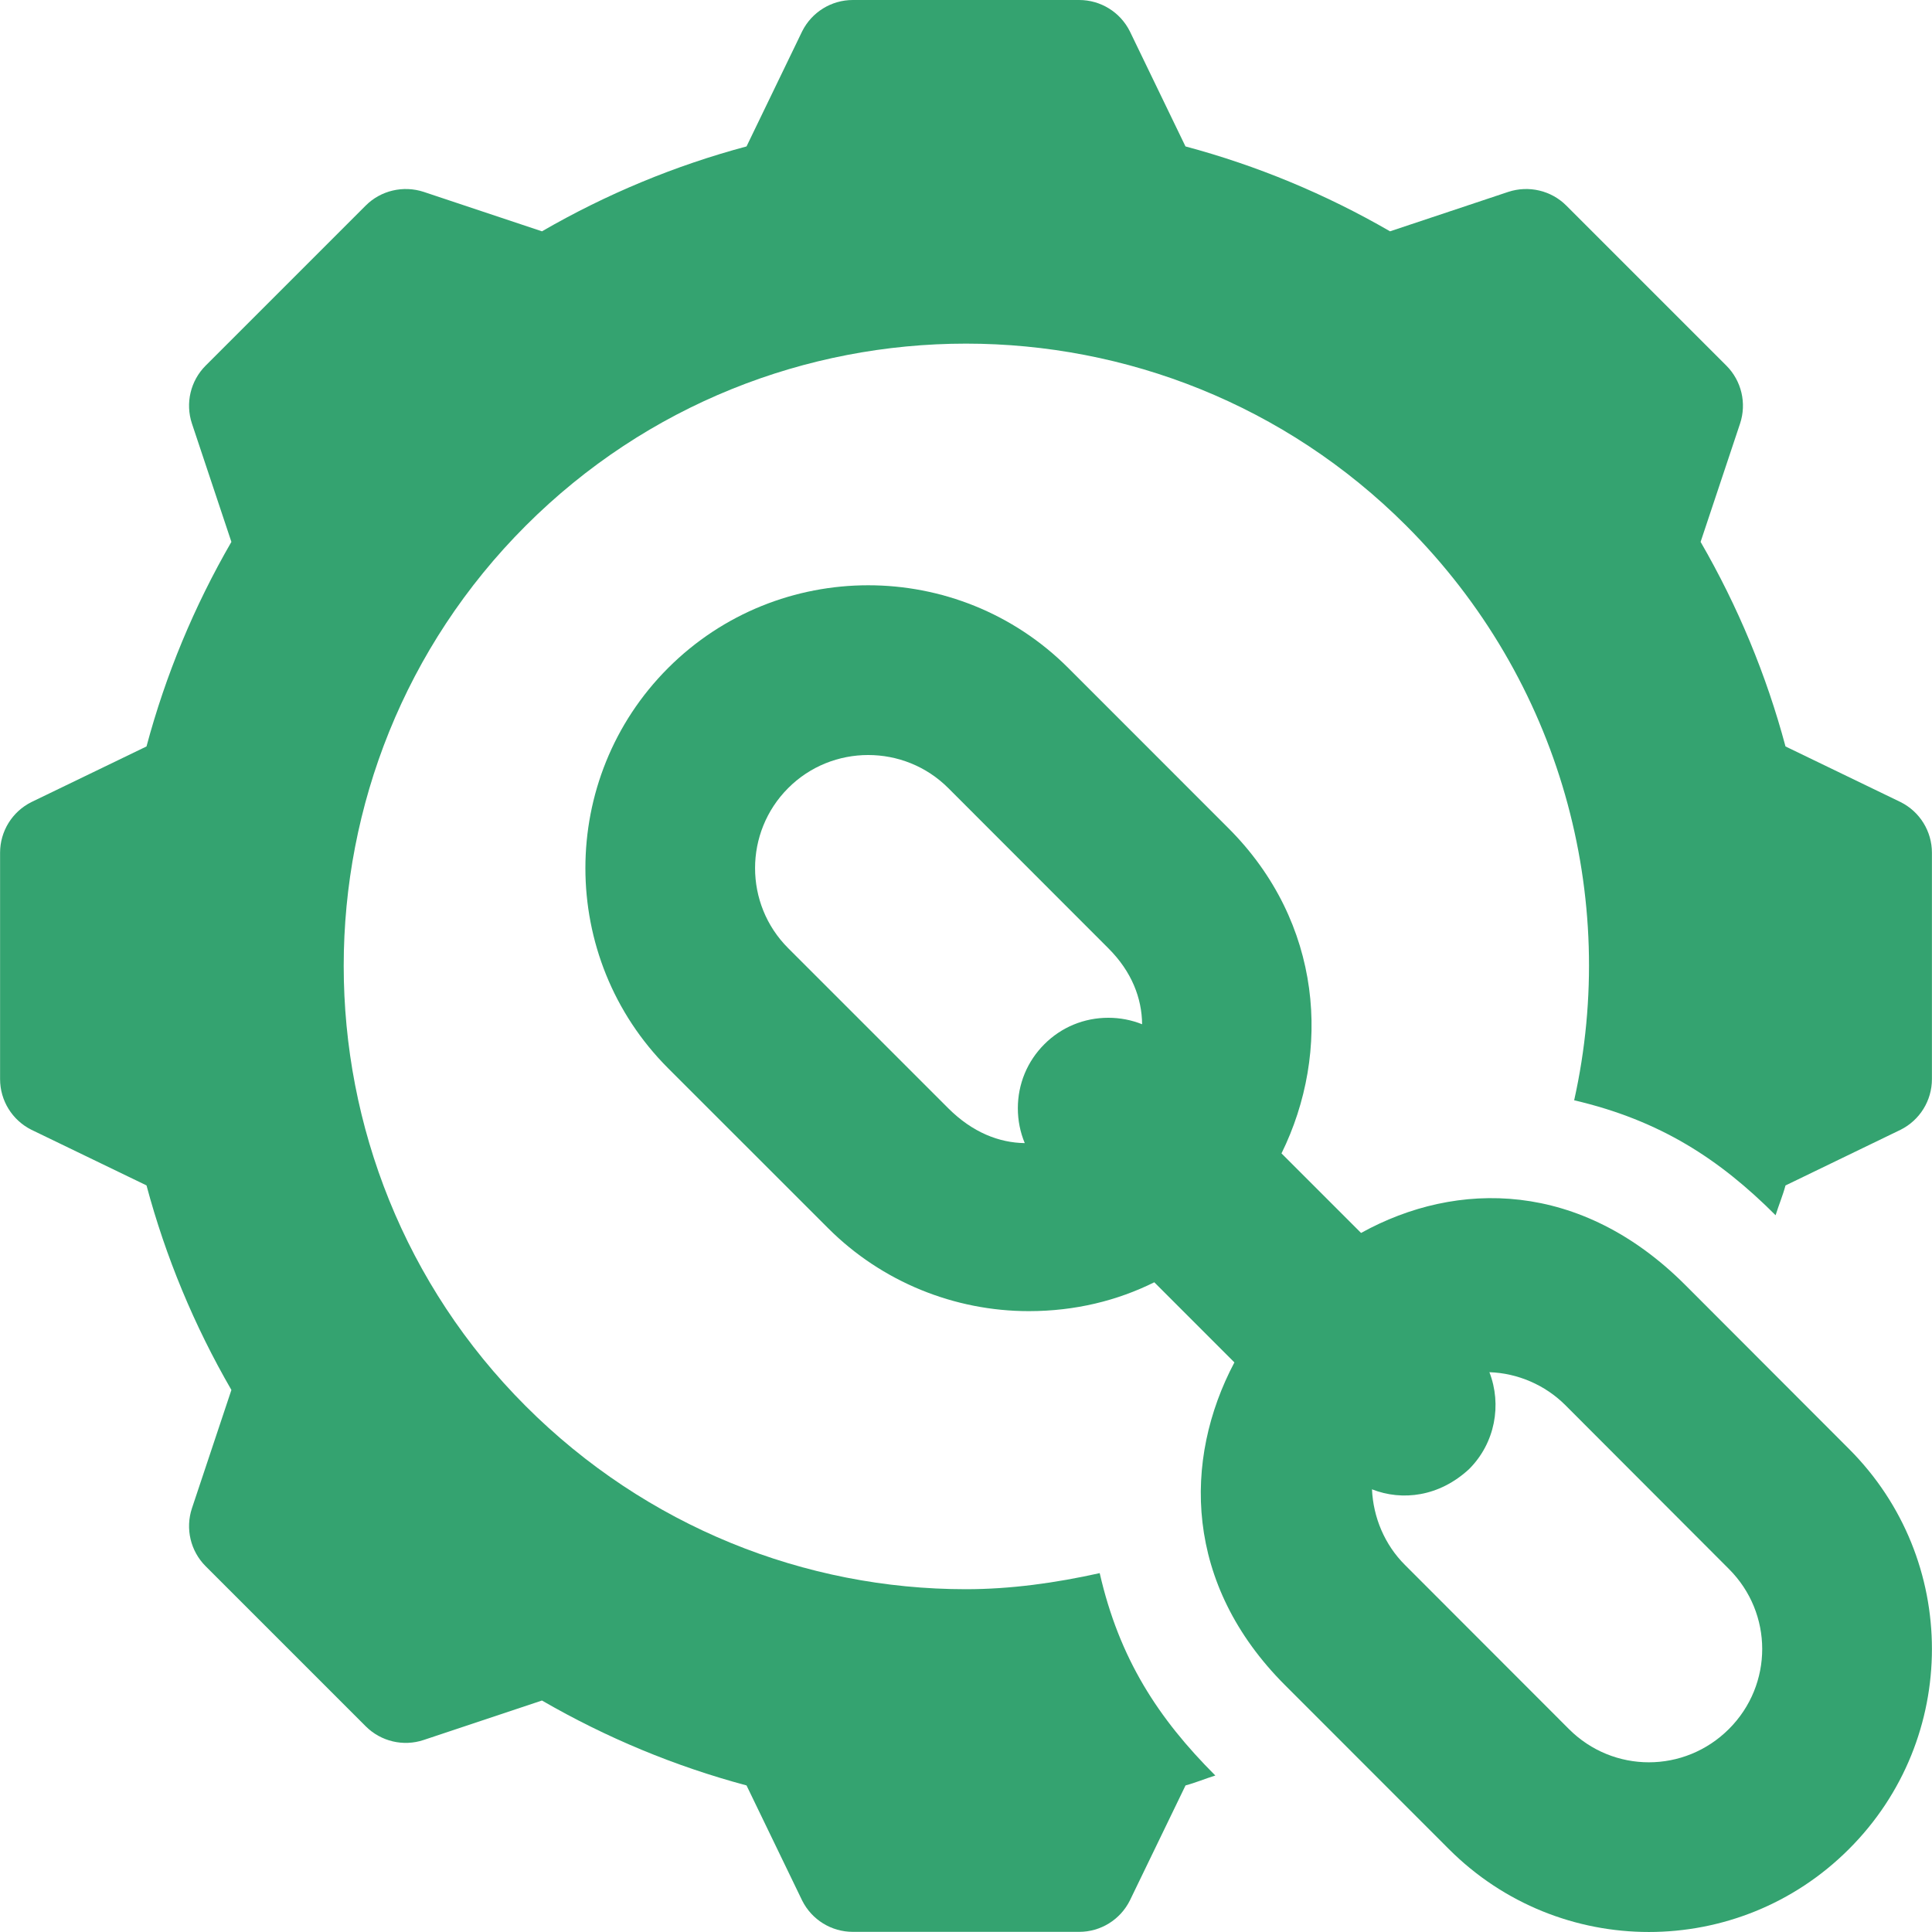 <svg xmlns="http://www.w3.org/2000/svg" xmlns:xlink="http://www.w3.org/1999/xlink" version="1.1" id="SEO" x="0px" y="0px" viewBox="0 0 512.039 512.039" style="enable-background:new 0 0 512.039 512.039;" xml:space="preserve"><title>Free Backlinks YouTube Generator - SEO promotion</title><defs>Backlinks YouTube Generator - free seo online servise Web-сайт: Backlinks YouTube Generator Category: Seo promotion</defs><g><g><a xlink:href="http://www.kit-jobs.ru/seo/en-backlinks-youtube.php" target="_blank" xlink:title="Free Backlinks YouTube Generator - SEO promotion">
<path d="M255.976,421.19c-42.568,0-84.668-16.553-116.631-48.516c-64.336-64.336-64.336-169.014,0-233.35s169.014-64.336,233.35,0 c40.911,40.911,56.501,98.461,44.507,152.285c22.752,5.313,38.488,15.561,53.386,30.469c0.819-2.651,1.904-5.215,2.624-7.896 l30.517-14.766c5.083-2.549,8.291-7.734,8.291-13.418v-60c0-5.684-3.208-10.869-8.291-13.418l-30.517-14.751 c-5.068-18.94-12.612-37.119-22.5-54.214l10.459-31.362c1.787-5.391,0.381-11.338-3.633-15.352l-42.422-42.422 c-4.014-4.014-9.976-5.391-15.352-3.633l-31.362,10.459c-17.095-9.888-35.273-17.432-54.214-22.5L299.438,8.291 C296.889,3.208,291.703,0,286.02,0h-60c-5.684,0-10.869,3.208-13.418,8.291l-14.751,30.517c-18.94,5.068-37.119,12.612-54.214,22.5 l-31.362-10.459c-5.391-1.758-11.338-0.381-15.352,3.633L54.501,96.903c-4.014,4.014-5.42,9.961-3.633,15.352l10.459,31.362 c-9.888,17.095-17.432,35.273-22.5,54.214L8.311,212.582C3.228,215.131,0.02,220.316,0.02,226v60 c0,5.684,3.208,10.869,8.291,13.418l30.517,14.751c5.068,18.94,12.612,37.119,22.5,54.214l-10.459,31.362 c-1.787,5.391-0.381,11.338,3.633,15.352l42.422,42.422c4.014,4.014,9.961,5.435,15.352,3.633l31.362-10.459 c17.095,9.888,35.273,17.432,54.214,22.5l14.751,30.517c2.549,5.083,7.734,8.291,13.418,8.291h60 c5.684,0,10.869-3.208,13.418-8.291l14.766-30.517c2.681-0.719,5.244-1.805,7.896-2.624c-15.14-15.13-25.448-30.937-30.645-53.641 C279.719,419.533,267.852,421.19,255.976,421.19z" data-original="#000000" class="active-path" data-old_color="#007bff" fill="#34a370"/>
<path d="M490.035,384l-43.41-43.464c-27.669-27.671-60.409-27.868-85.901-13.767l-21.089-21.085 c13.215-26.822,10.964-61.179-14.079-86.203l-42.422-42.437c-29.238-29.238-76.831-29.238-106.069,0 c-29.224,29.238-29.224,76.831,0,106.069l42.437,42.422c14.224,14.224,33.486,21.958,53.159,21.958 c12.303,0,23.495-2.797,33.263-7.648l21.227,21.238c-13.695,25.889-13.331,58.784,13.406,85.521l43.425,43.449 c29.282,29.313,76.772,29.313,106.055,0C519.348,460.773,519.348,413.282,490.035,384z M208.881,251.283 c-11.689-11.689-11.689-30.718,0.015-42.422c11.631-11.662,30.727-11.694,42.422,0l42.407,42.437 c6.249,6.224,8.909,13.291,8.97,20.159c-2.805-1.124-5.831-1.716-8.955-1.716c-6.431,0-12.451,2.49-16.963,7.017 c-4.526,4.526-7.017,10.547-7.017,16.963c0,3.226,0.631,6.351,1.832,9.238c-6.794-0.094-13.865-2.829-20.274-9.238L208.881,251.283 z M458.233,458.224c-11.792,11.792-30.678,11.773-42.422,0.029l-43.439-43.479c-5.394-5.373-8.413-12.586-8.756-20.057 c8.061,3.162,17.837,1.951,25.749-5.373c6.917-6.928,8.7-17.069,5.372-25.669c7.508,0.245,14.784,3.411,20.072,8.677l43.395,43.464 C469.972,427.555,469.987,446.471,458.233,458.224z" fill="#34a370"/></a>
</g></g> </svg>